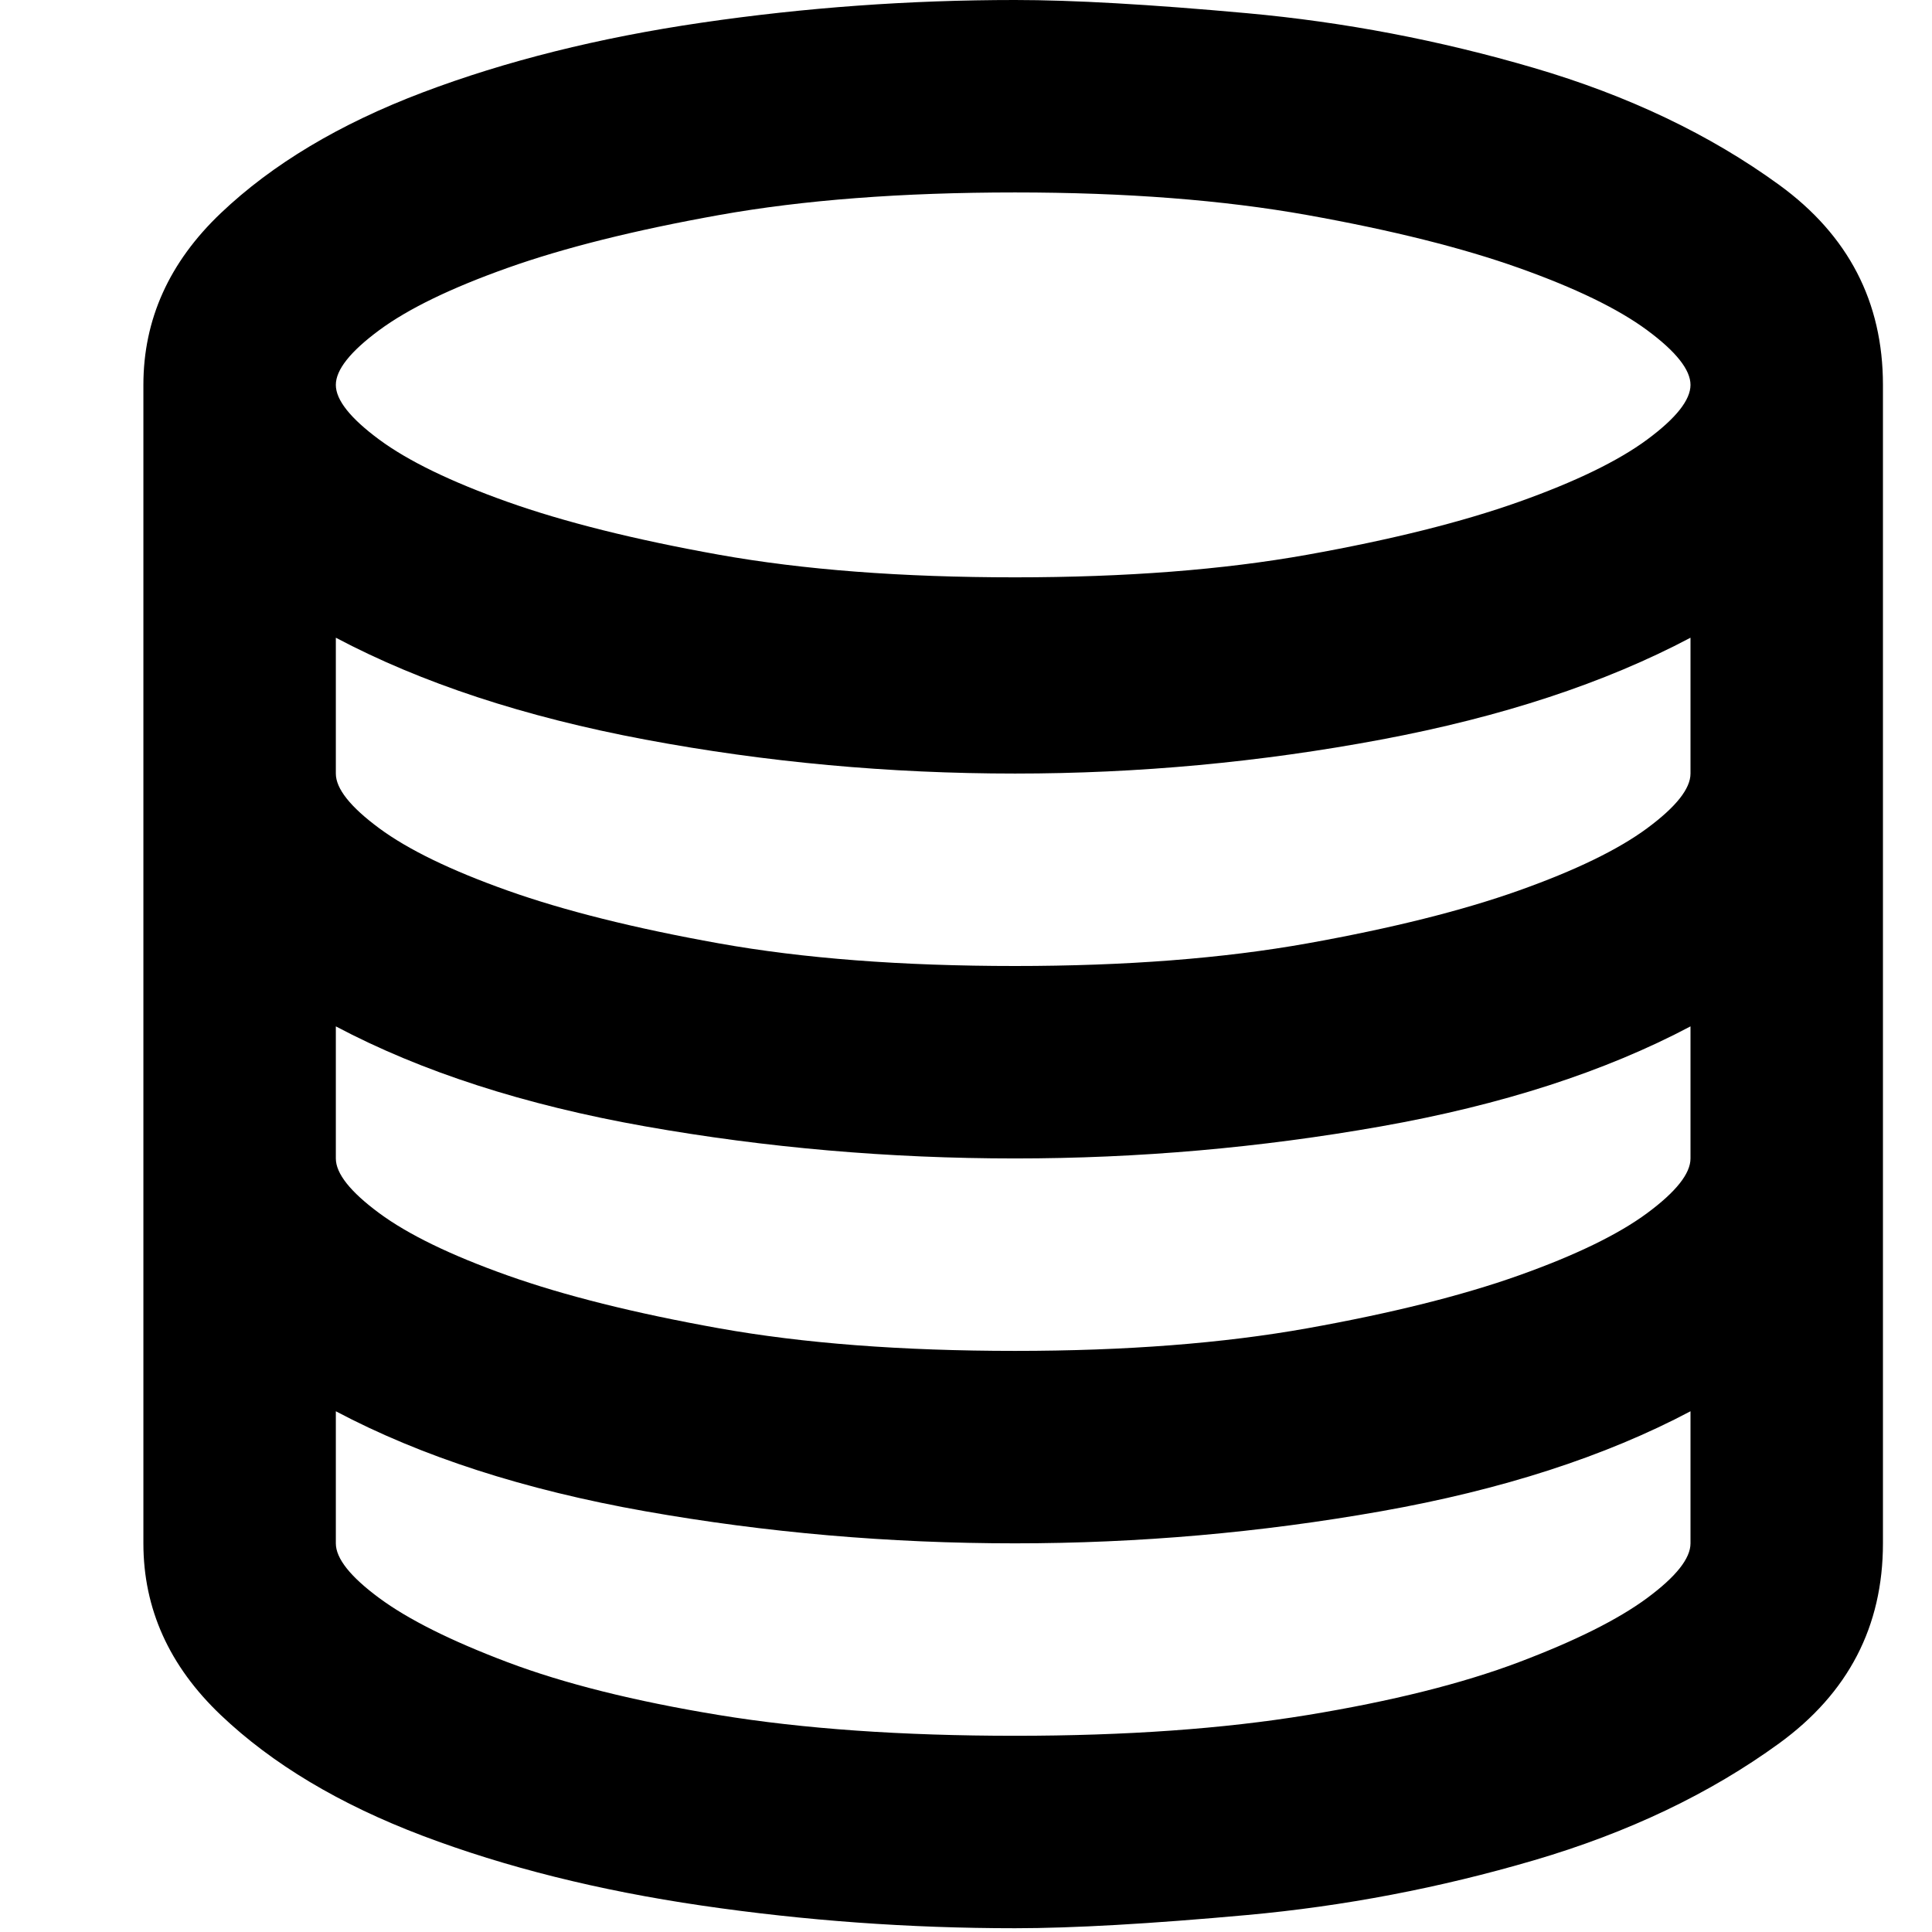 <svg xmlns="http://www.w3.org/2000/svg" viewBox="0 0 512 512">
	<path d="M269 511q-42 0-83-6t-74-18.5-53.5-32T38 409q0-11 7.5-18t18.5-7 18 7 7 18-7 18.5-18 7.5-18.5-7.5T38 409V102q0-11 7.5-18T64 77t18 7 7 18v67q-23-12-37-28.5T38 102q0-26 20.5-45.5t53.5-32T186 6t83-6q23 0 61.5 3.5t76 14.5 65 31 27.5 53v307q0 33-27.5 53t-65 31-76 14.5T269 511zm0-460q-45 0-78.5 6t-56 14-34 16.5T89 102t11.5 14.5 34 16.5 56 14 78.5 6q44 0 77.5-6t56-14 34-16.5T448 102t-11.5-14.5-34-16.5-56-14-77.5-6zm0 256q-50 0-98-8.5T89 272v35q0 6 11.5 14.5t34 16.5 56 14 78.5 6q44 0 77.5-6t56-14 34-16.5T448 307v-35q-34 18-82 26.5t-97 8.5zm0 102q-50 0-98-8.5T89 374v35q0 6 11.5 14.5t34 17 56 14T269 460q44 0 77.5-5.5t56-14 34-17T448 409v-35q-34 18-82 26.5t-97 8.5zm0-204q-50 0-98-9t-82-27v36q0 6 11.5 14.5t34 16.5 56 14 78.5 6q44 0 77.5-6t56-14 34-16.5T448 205v-36q-34 18-82 27t-97 9z"/>
</svg>